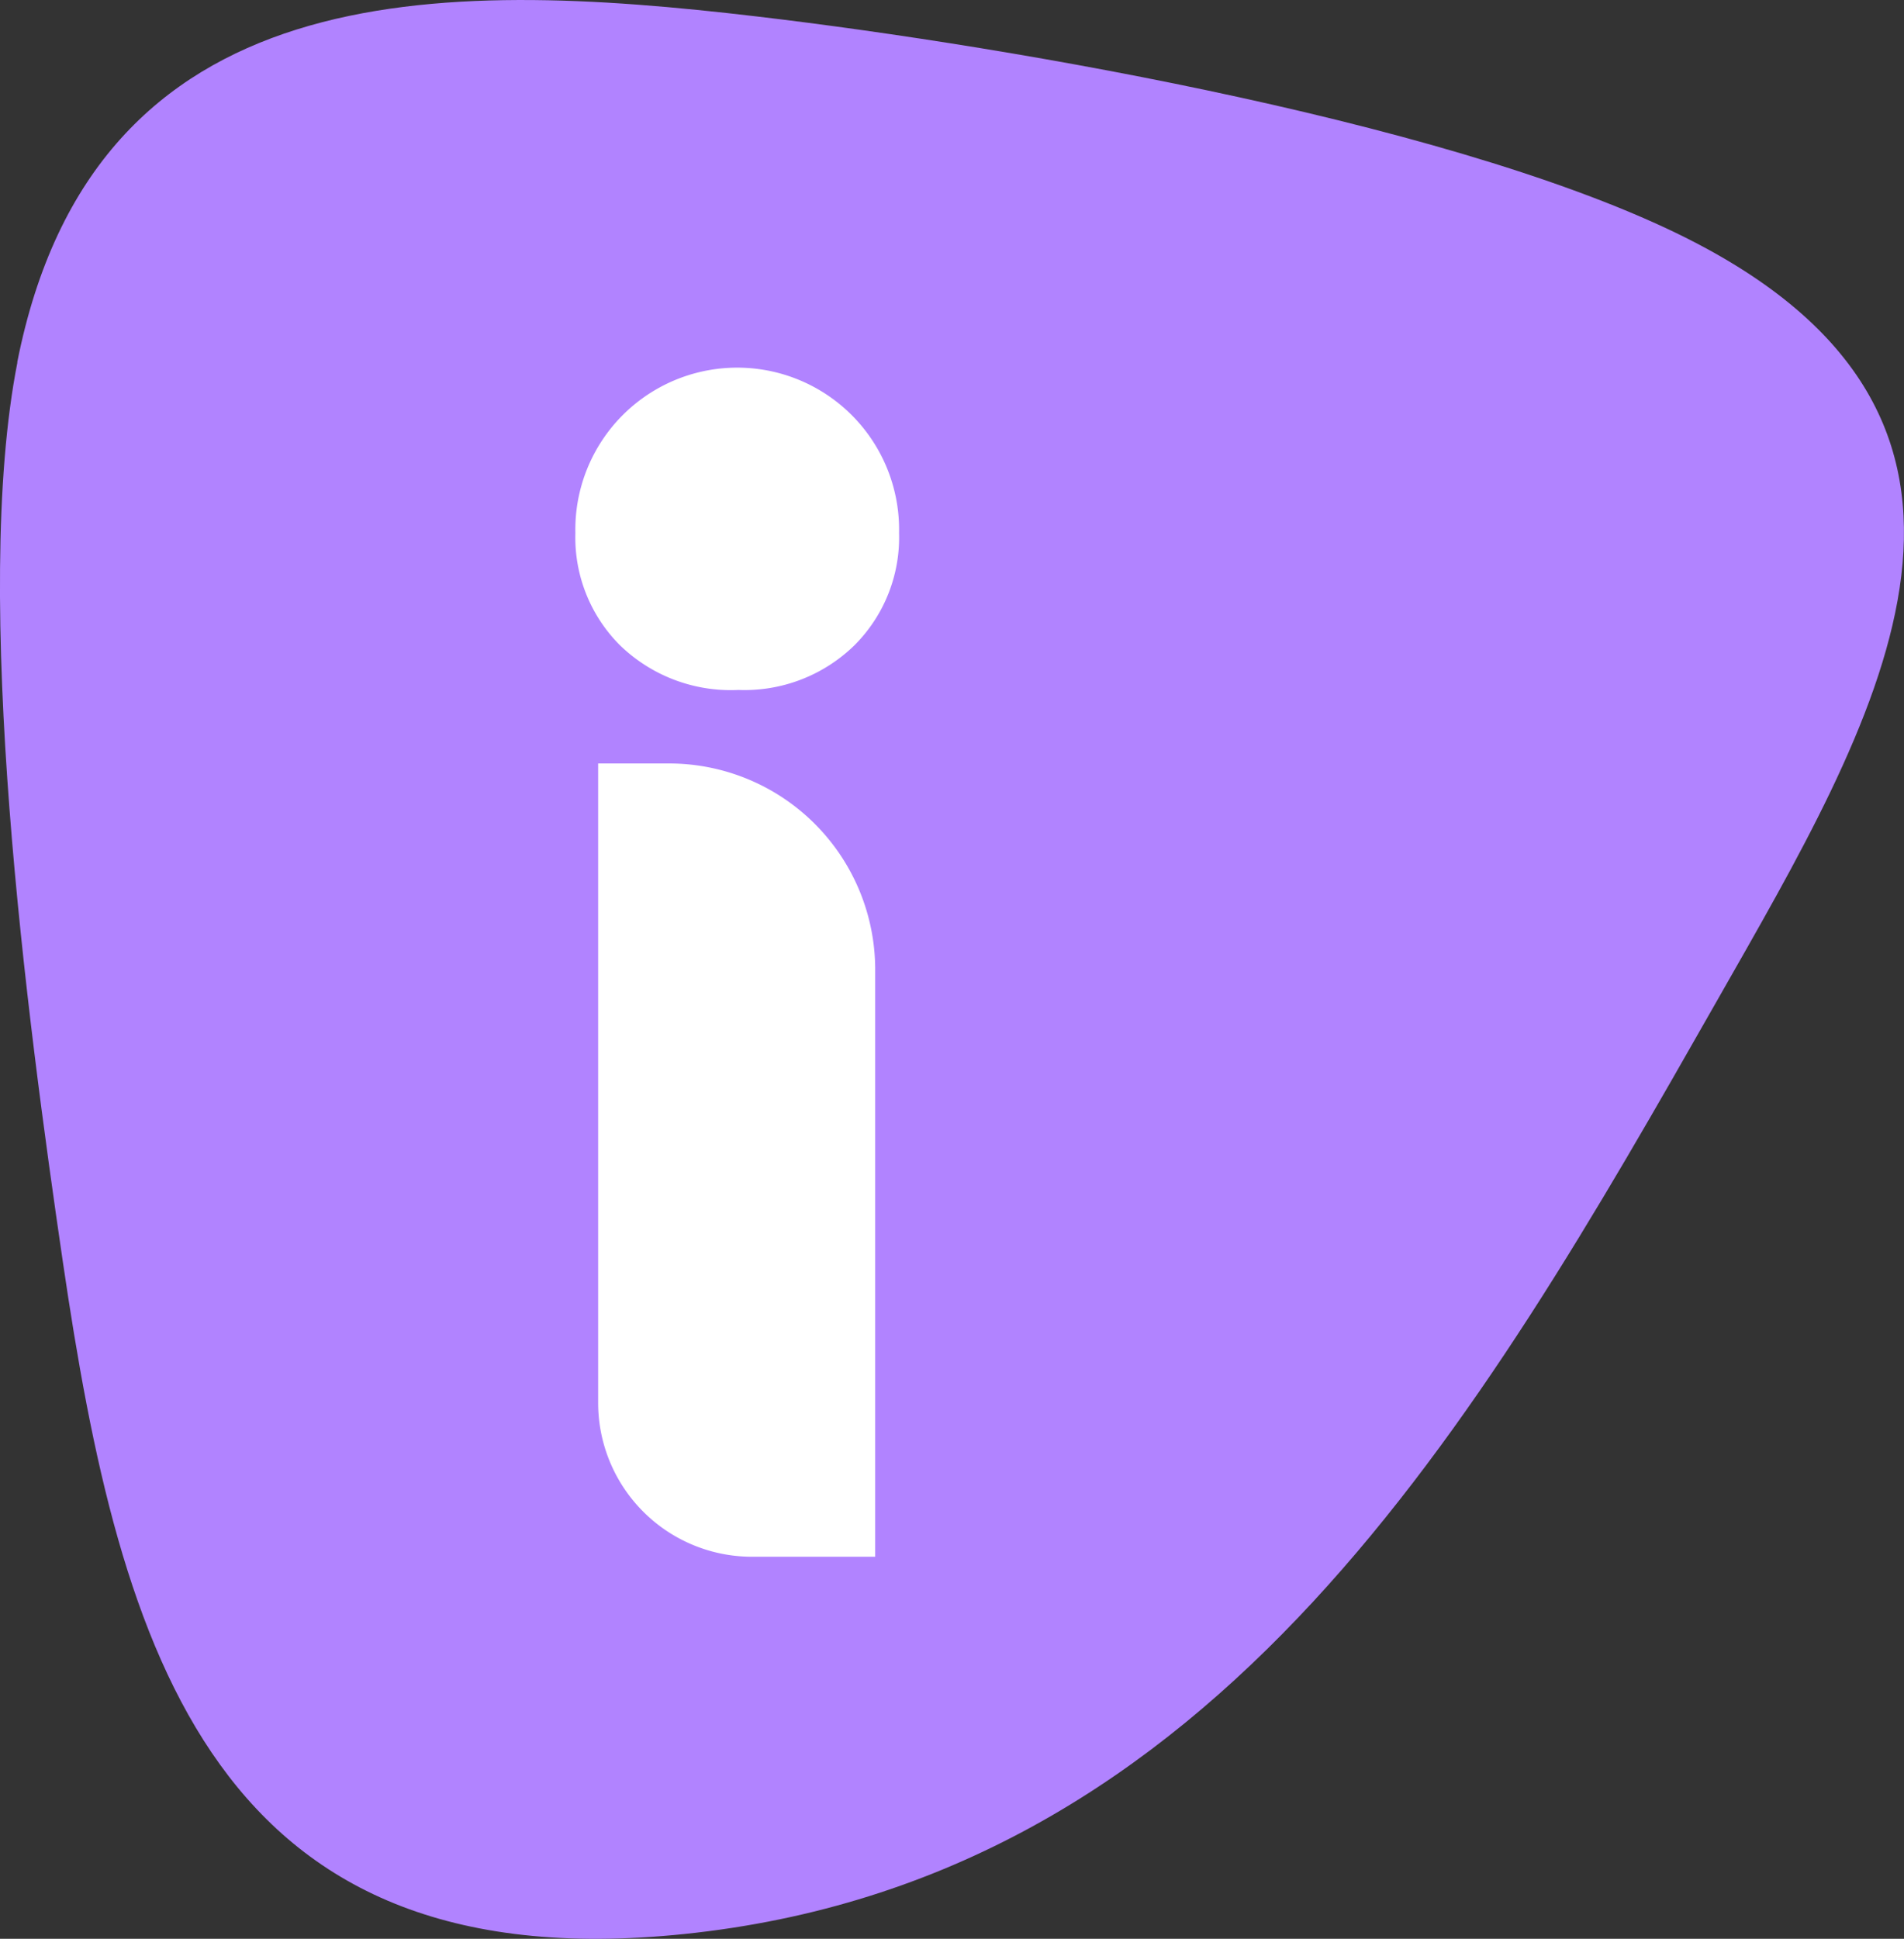<?xml version="1.0" encoding="UTF-8"?>
<svg xmlns="http://www.w3.org/2000/svg" width="52.506" height="53.445" viewBox="0 0 52.506 53.445">
  <rect x="0" y="0" width="52.506" height="53.445" fill="#333333" stroke="none"/>
  <g id="Group_49" data-name="Group 49" transform="translate(-187.779 -27.555)">
    <path id="Path_8" data-name="Path 8" d="M578.356,9.99c-1.272,6.457.273,18.116,1.25,24.774,1.582,10.791,4.165,20.05,17.458,18.516,14.423-1.665,21.539-14.053,28.186-25.736,4.326-7.6,9.221-15.684-.548-20.816C618.519,3.479,605.849,1.29,598.751.455c-8.761-1.031-18.282-1.192-20.4,9.535" transform="translate(-390.097 27.554)" fill="#b183ff"></path>
    <path id="Path_16" data-name="Path 16" d="M642.635,80.132h-1.953v17.62A4.244,4.244,0,0,0,644.927,102h3.395V85.818a5.686,5.686,0,0,0-5.686-5.686" transform="translate(-436.408 -31.531)" fill="#fff"></path>
    <path id="Path_17" data-name="Path 17" d="M642.79,47.877A4.337,4.337,0,0,0,646,46.644a4.2,4.2,0,0,0,1.228-3.093,4.464,4.464,0,1,0-8.926,0,4.2,4.2,0,0,0,1.228,3.093,4.388,4.388,0,0,0,3.255,1.234" transform="translate(-434.656 -1.303)" fill="#fff"></path>
  </g>
</svg>
